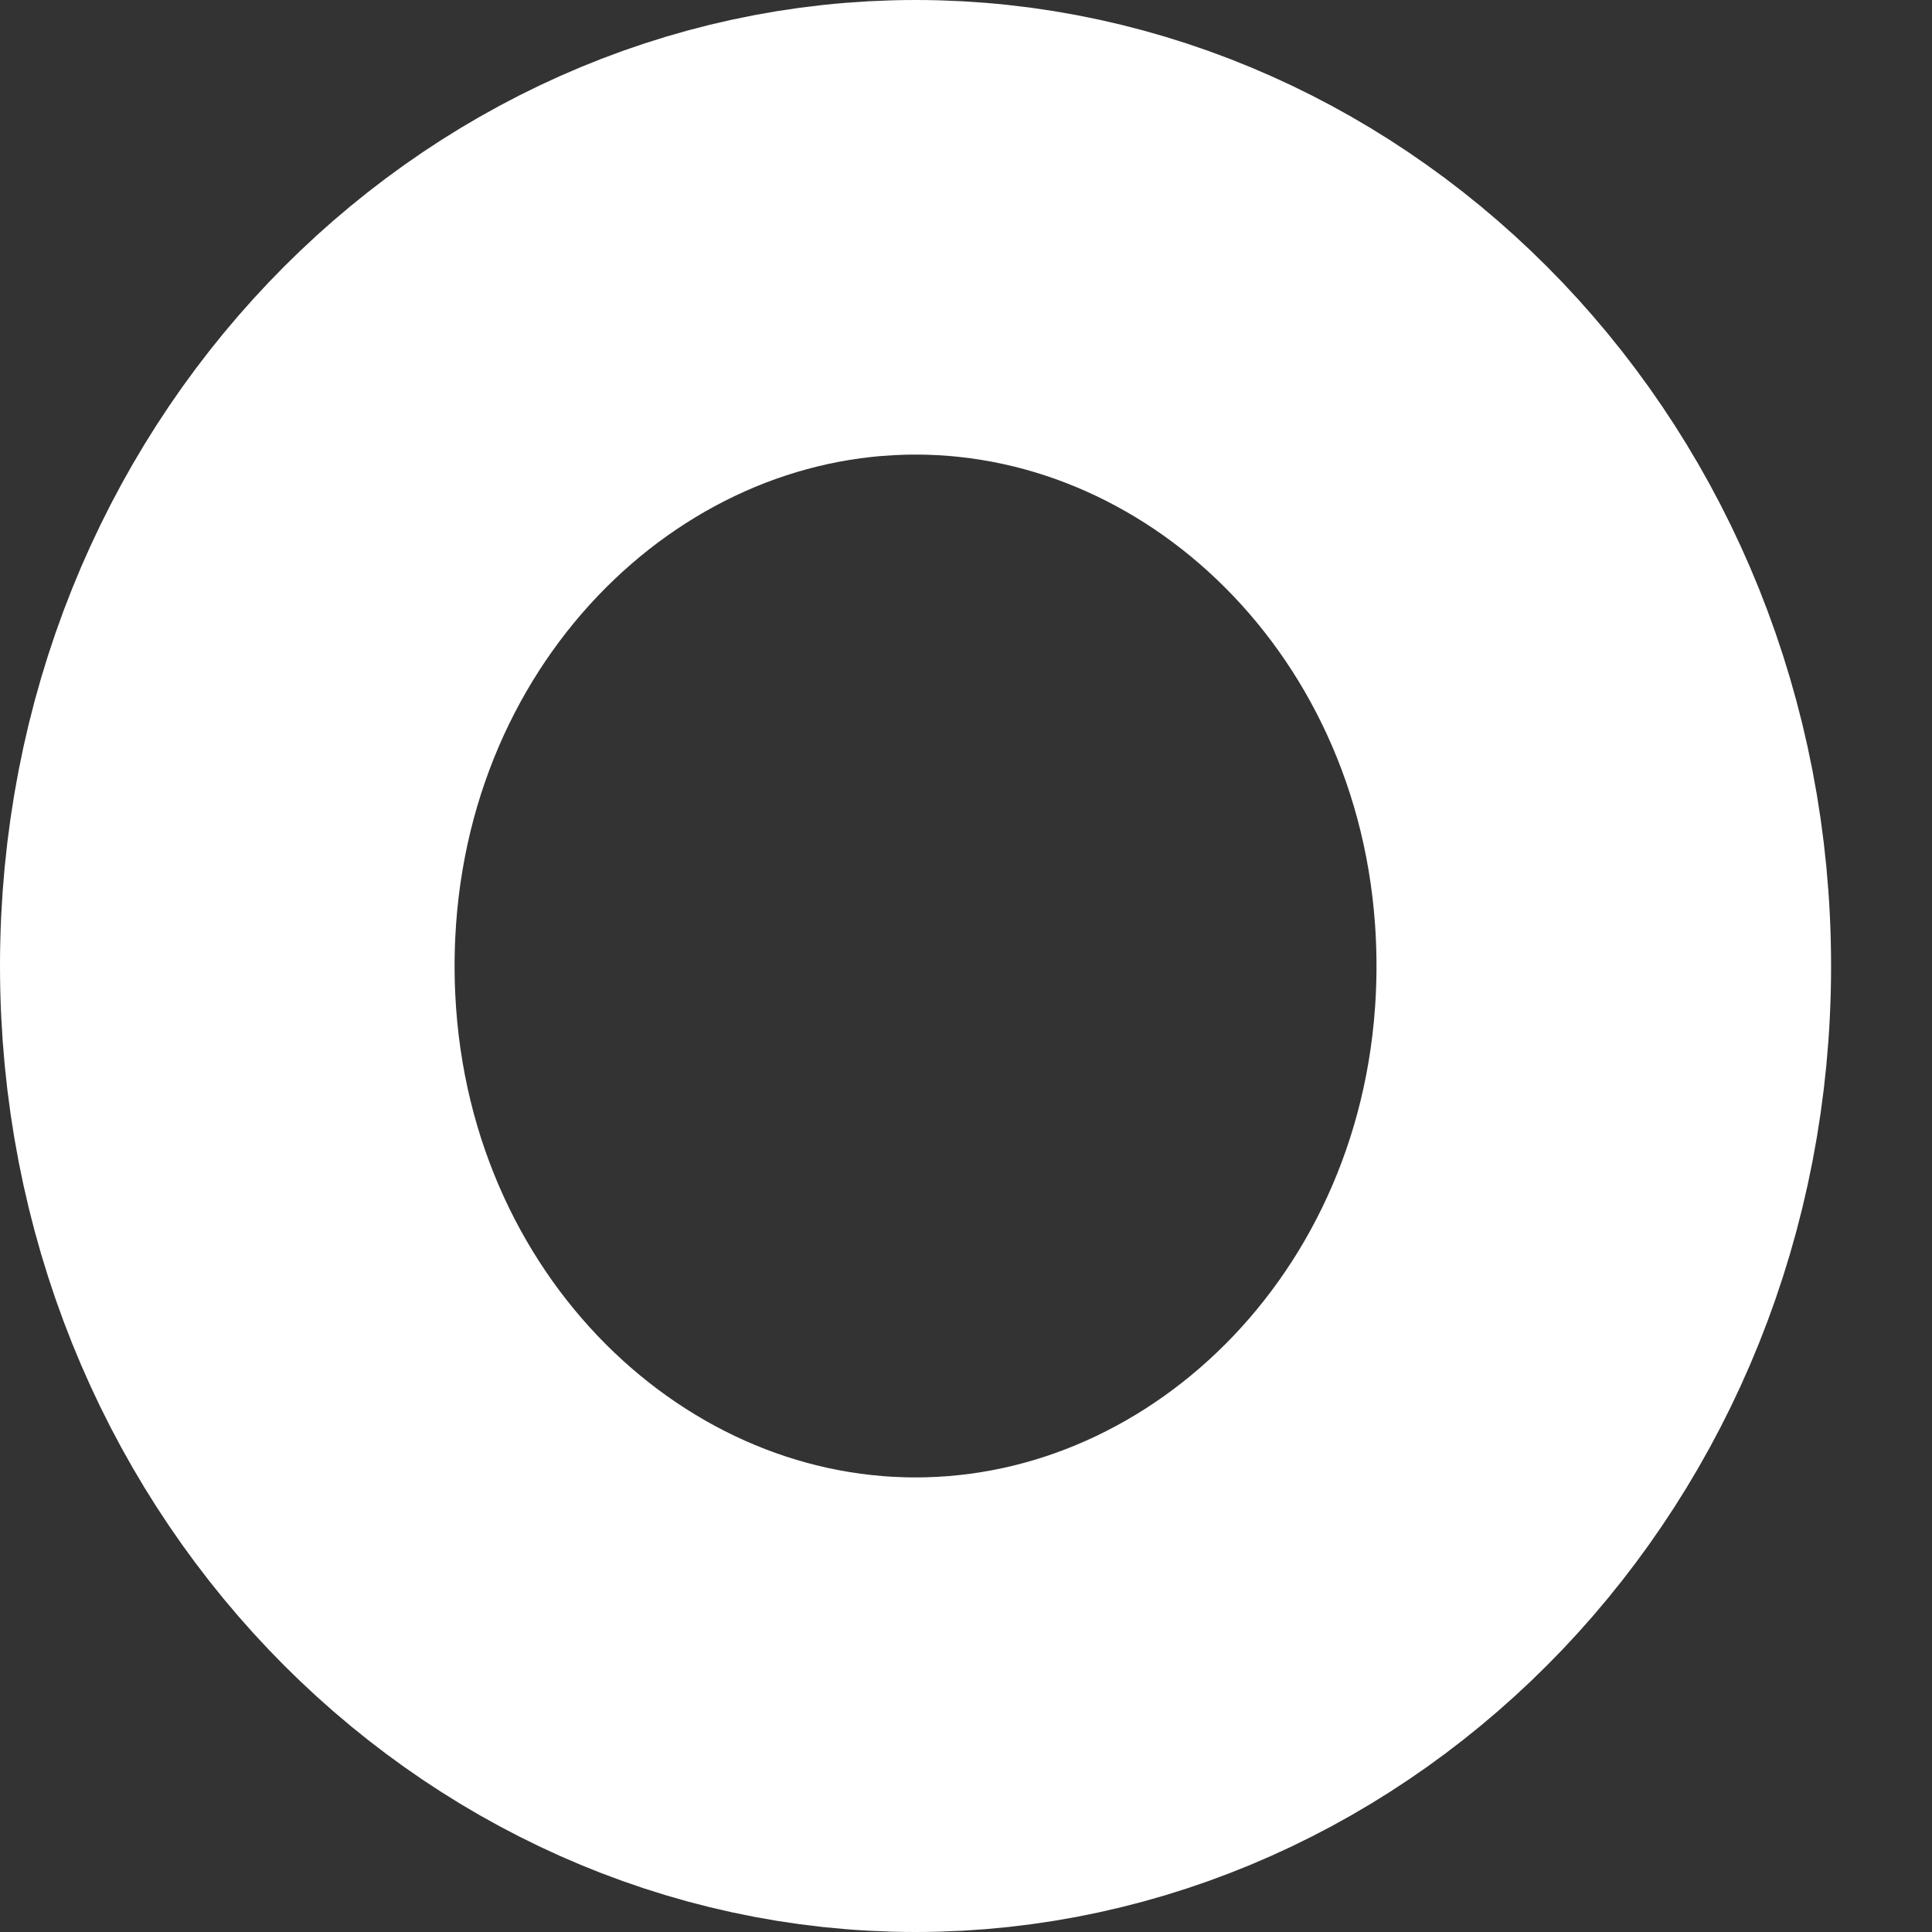 <svg width="17" height="17" viewBox="0 0 17 17" fill="none" xmlns="http://www.w3.org/2000/svg">
<rect x="0" y="0" width="17" height="17" fill="#333333" stroke="none"/>
<path d="M14.112 8.5C14.112 12.192 11.301 15 8.056 15C4.811 15 2 12.192 2 8.5C2 4.808 4.811 2 8.056 2C11.301 2 14.112 4.808 14.112 8.5Z" stroke="white" stroke-width="4"/>
</svg>
